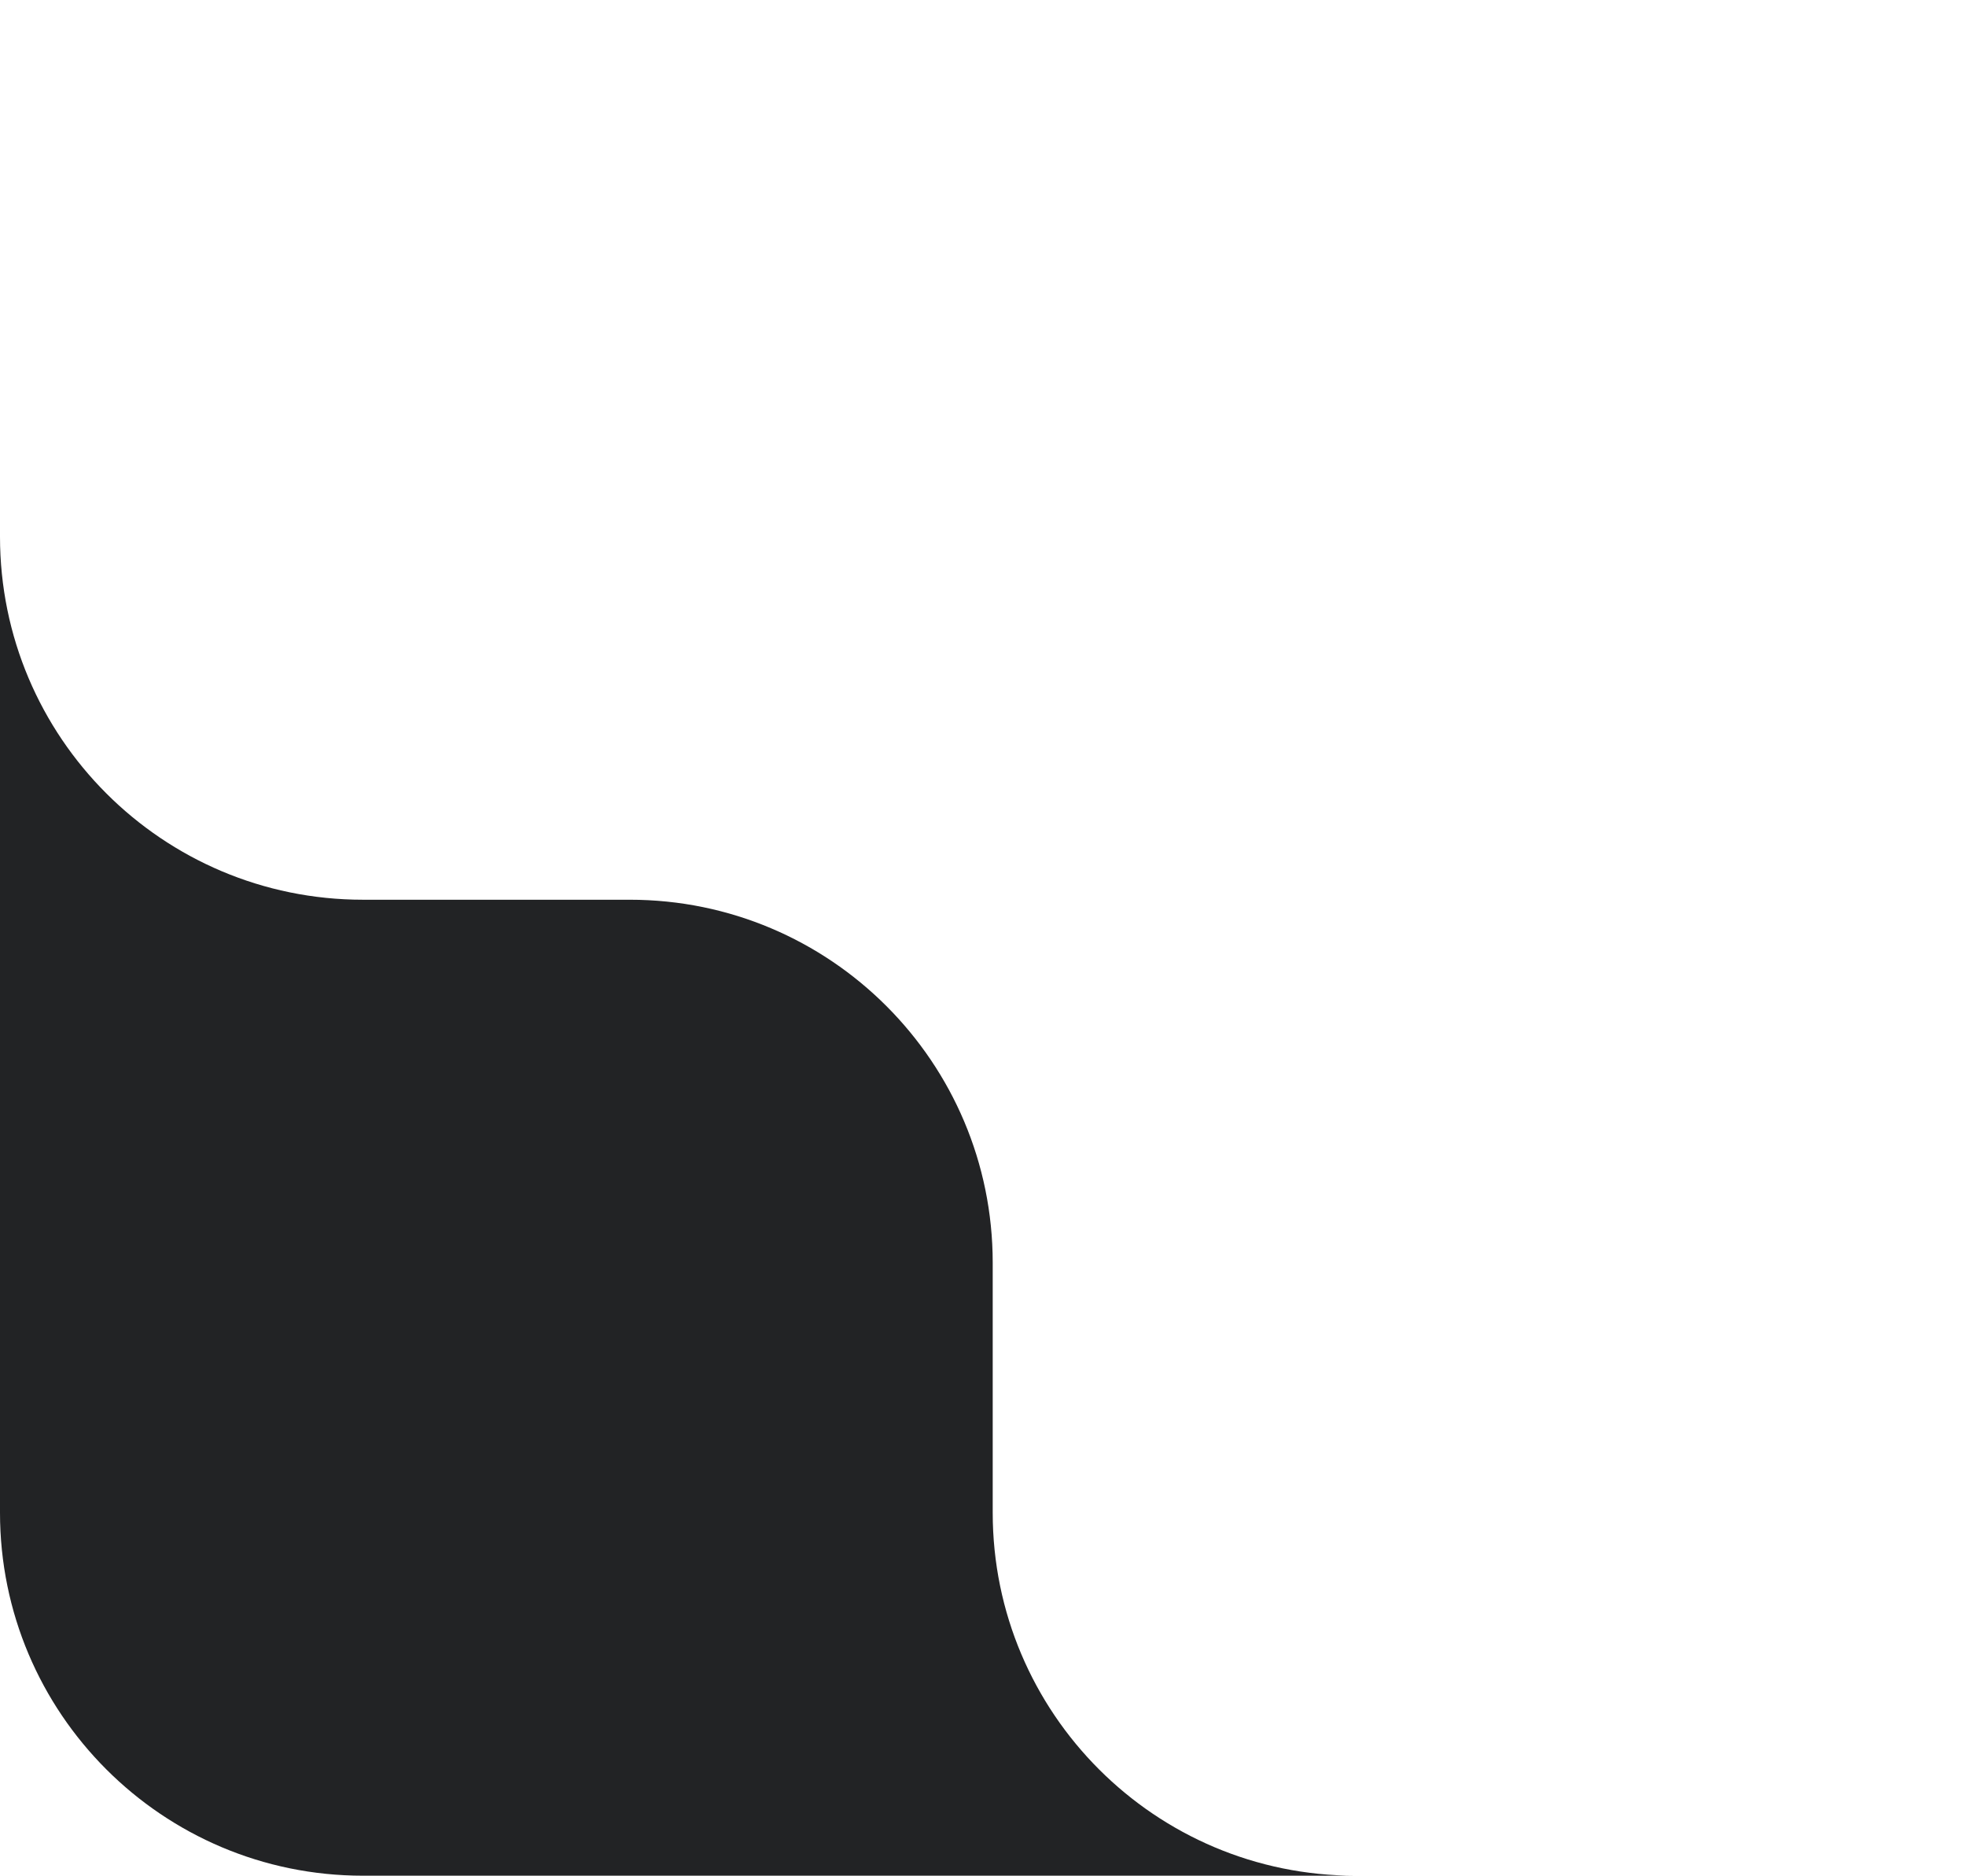 <svg fill="none" height="62" viewBox="0 0 65 62" width="65" xmlns="http://www.w3.org/2000/svg"><path d="M32.821 50c0 6.627 5.373 12 12 12H65 12C5.373 62 0 56.627 0 50V0v17.74c0 6.627 5.373 12 12 12h8.821c6.628 0 12 5.372 12 12V50z" fill="#222325"/></svg>